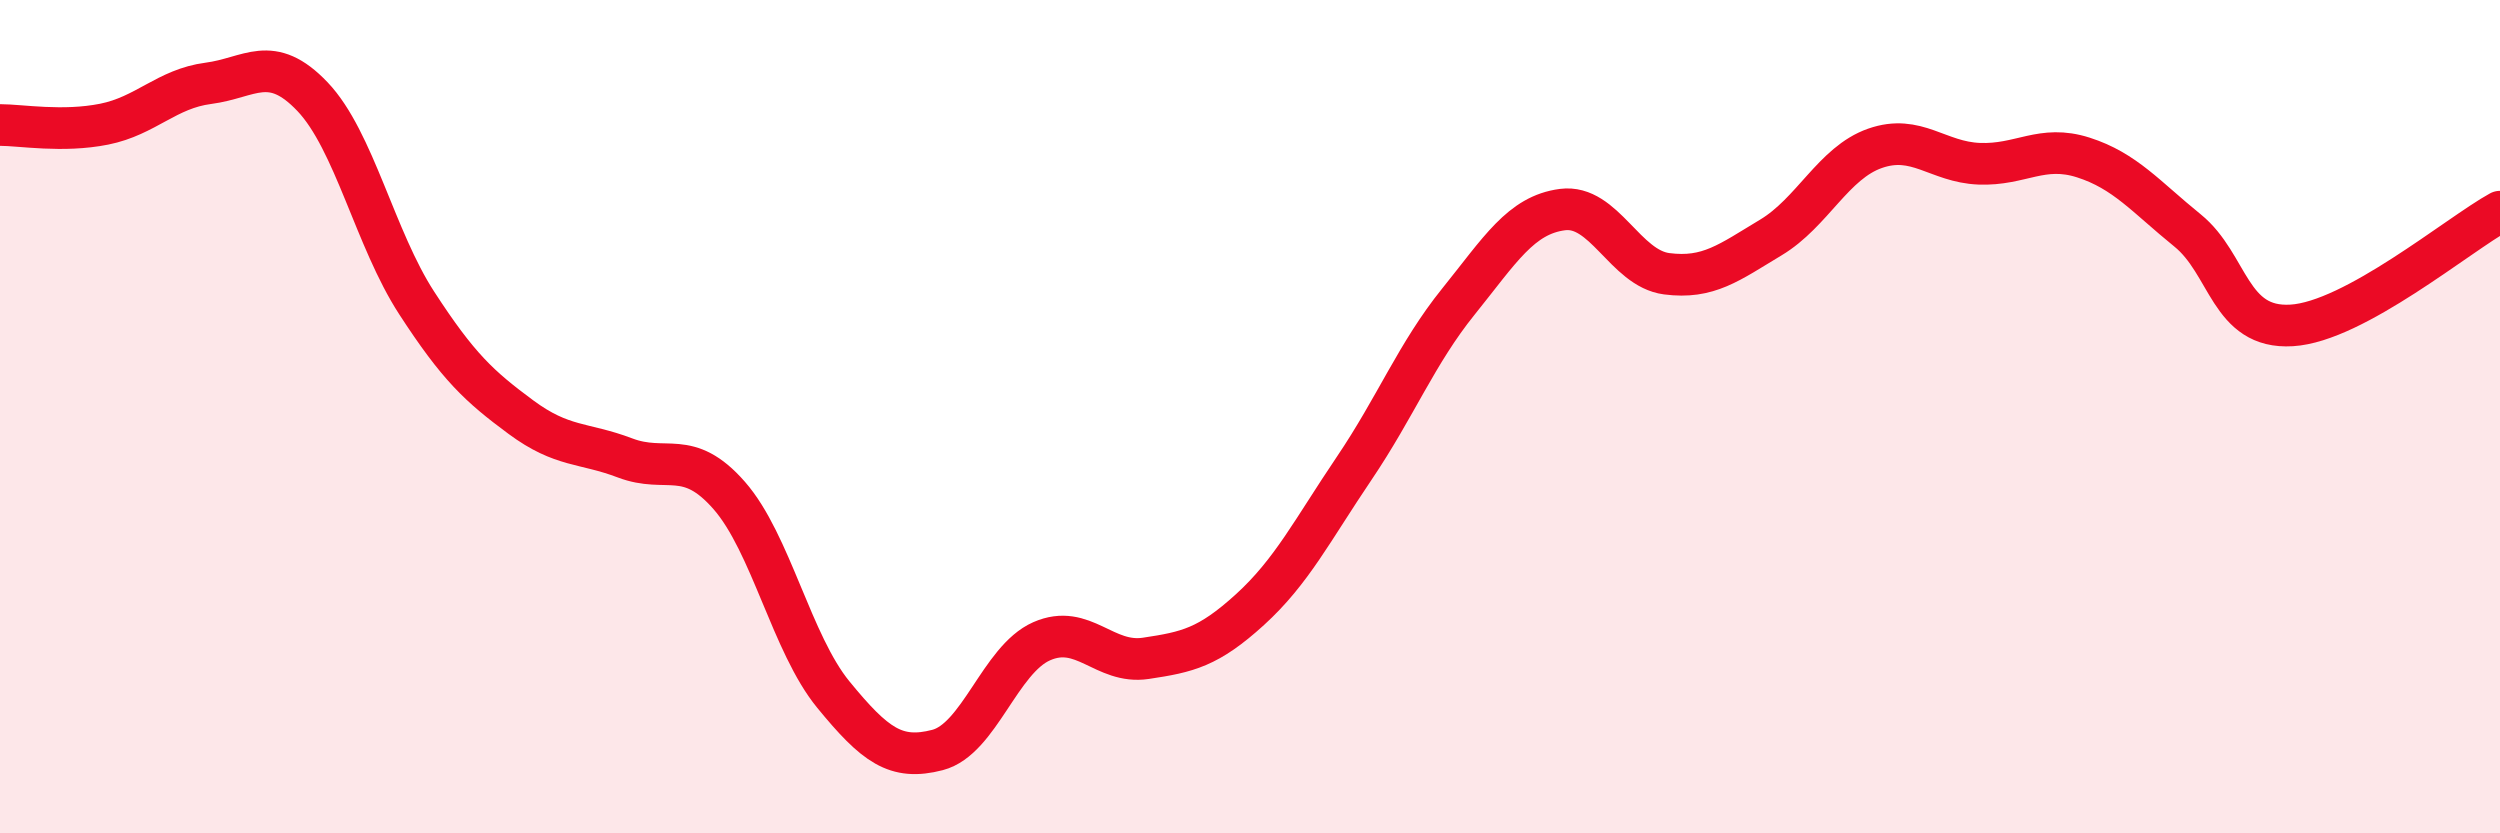 
    <svg width="60" height="20" viewBox="0 0 60 20" xmlns="http://www.w3.org/2000/svg">
      <path
        d="M 0,3 C 0.5,3 1.5,3.18 2.5,2.98 C 3.5,2.78 4,2.13 5,2 C 6,1.87 6.5,1.27 7.5,2.32 C 8.5,3.37 9,5.73 10,7.27 C 11,8.81 11.5,9.27 12.5,10.01 C 13.5,10.75 14,10.61 15,10.99 C 16,11.37 16.5,10.75 17.5,11.89 C 18.5,13.03 19,15.45 20,16.67 C 21,17.89 21.5,18.26 22.5,18 C 23.5,17.74 24,15.83 25,15.39 C 26,14.95 26.5,15.95 27.5,15.8 C 28.5,15.65 29,15.54 30,14.63 C 31,13.72 31.5,12.72 32.5,11.24 C 33.5,9.76 34,8.48 35,7.24 C 36,6 36.5,5.16 37.5,5.03 C 38.5,4.9 39,6.44 40,6.57 C 41,6.7 41.5,6.3 42.5,5.7 C 43.5,5.1 44,3.91 45,3.56 C 46,3.21 46.5,3.89 47.5,3.93 C 48.5,3.97 49,3.46 50,3.78 C 51,4.1 51.5,4.72 52.5,5.53 C 53.5,6.34 53.5,7.9 55,7.81 C 56.5,7.72 59,5.63 60,5.08L60 20L0 20Z"
        fill="#EB0A25"
        opacity="0.1"
        stroke-linecap="round"
        stroke-linejoin="round"
      />
      <path
        d="M 0,3 C 0.5,3 1.5,3.18 2.5,2.98 C 3.5,2.78 4,2.13 5,2 C 6,1.87 6.5,1.27 7.5,2.32 C 8.5,3.37 9,5.73 10,7.27 C 11,8.81 11.5,9.27 12.5,10.01 C 13.5,10.75 14,10.61 15,10.99 C 16,11.37 16.5,10.75 17.5,11.89 C 18.5,13.03 19,15.45 20,16.67 C 21,17.89 21.5,18.26 22.5,18 C 23.5,17.74 24,15.83 25,15.39 C 26,14.95 26.5,15.95 27.5,15.8 C 28.5,15.65 29,15.54 30,14.63 C 31,13.72 31.5,12.72 32.5,11.24 C 33.5,9.76 34,8.48 35,7.24 C 36,6 36.5,5.16 37.5,5.03 C 38.5,4.9 39,6.44 40,6.57 C 41,6.7 41.5,6.3 42.5,5.7 C 43.5,5.1 44,3.91 45,3.56 C 46,3.21 46.5,3.89 47.5,3.93 C 48.5,3.97 49,3.46 50,3.78 C 51,4.1 51.5,4.72 52.5,5.53 C 53.5,6.34 53.5,7.9 55,7.81 C 56.5,7.72 59,5.63 60,5.08"
        stroke="#EB0A25"
        stroke-width="1"
        fill="none"
        stroke-linecap="round"
        stroke-linejoin="round"
      />
    </svg>
  